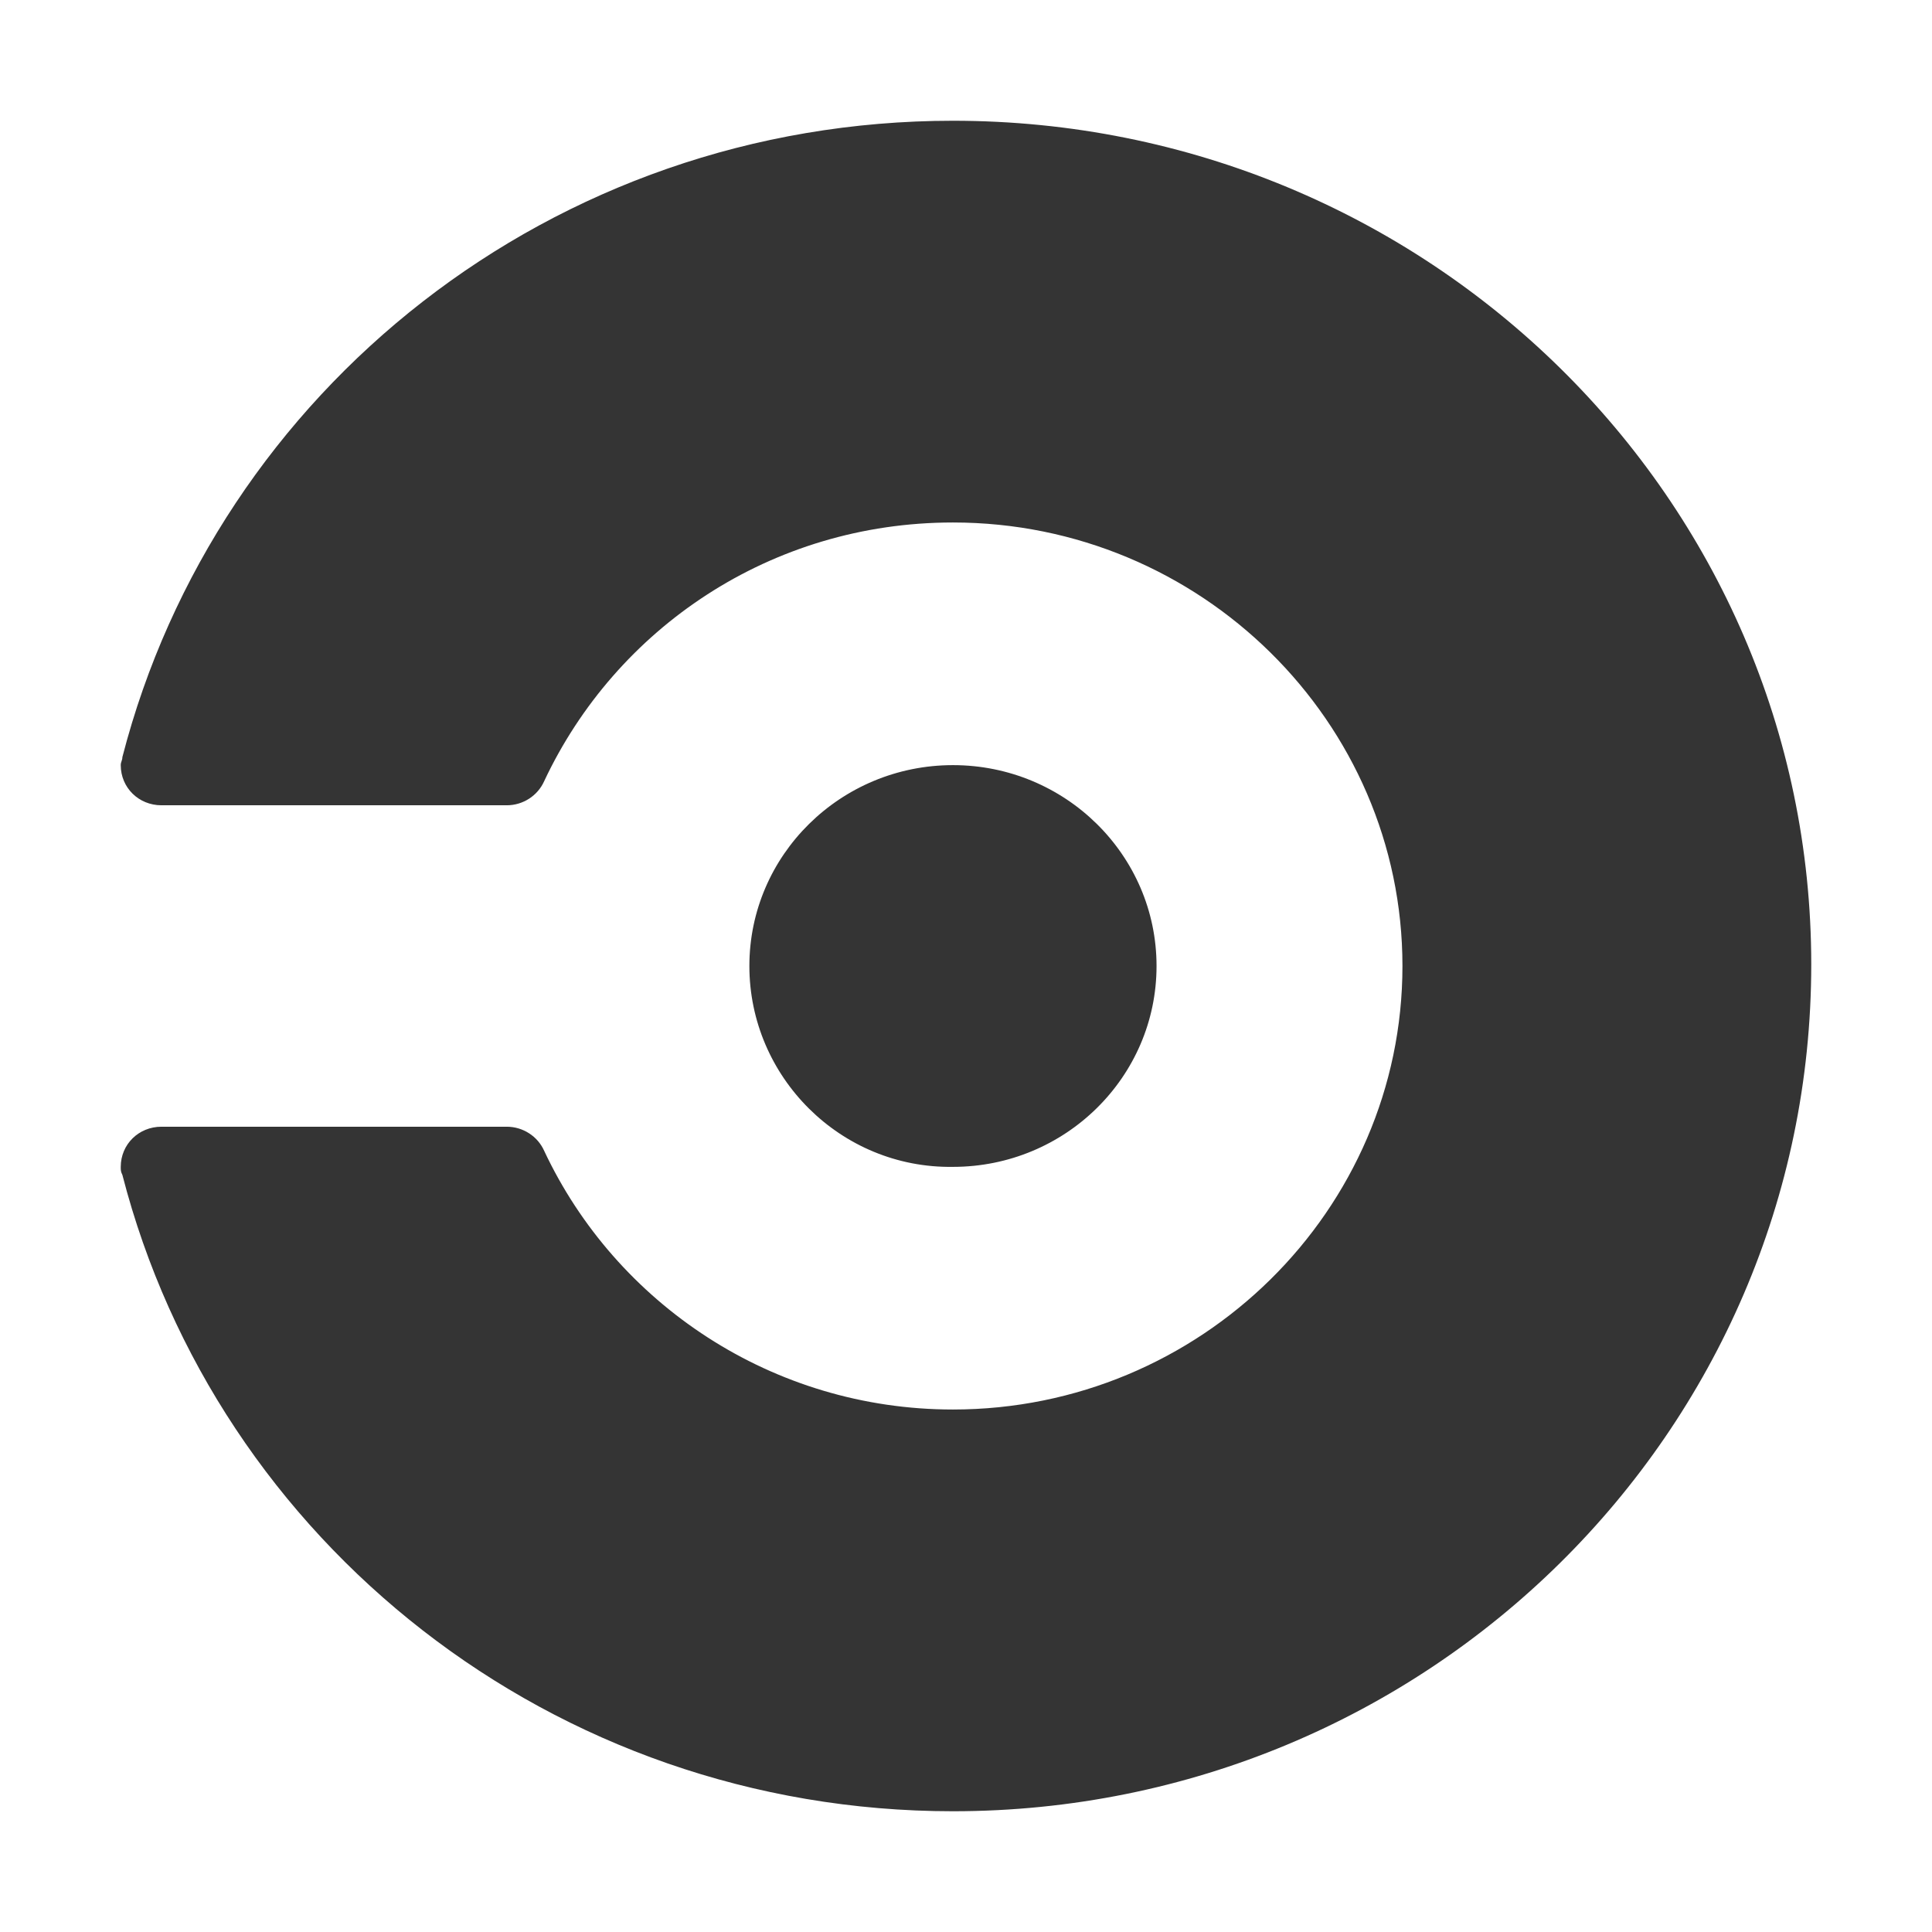 <svg width="32" height="32" viewBox="0 0 32 32" fill="none" xmlns="http://www.w3.org/2000/svg">
<path d="M12.412 16C12.412 14.164 13.923 12.673 15.784 12.673C17.645 12.673 19.156 14.164 19.156 16C19.156 17.837 17.645 19.327 15.784 19.327C13.923 19.354 12.412 17.837 12.412 16ZM15.784 2C9.148 2 3.592 6.471 2.027 12.54C2.027 12.593 2 12.62 2 12.673C2 13.046 2.297 13.338 2.674 13.338H8.393C8.663 13.338 8.906 13.179 9.013 12.939C10.2 10.411 12.763 8.654 15.784 8.654C19.884 8.654 23.229 11.954 23.229 16C23.229 20.046 19.884 23.346 15.784 23.346C12.79 23.346 10.2 21.589 9.013 19.061C8.906 18.821 8.663 18.662 8.393 18.662H2.674C2.297 18.662 2 18.954 2 19.327C2 19.38 2 19.407 2.027 19.46C3.592 25.529 9.148 30 15.784 30C23.634 30 30 23.719 30 15.973C30 8.255 23.634 2 15.784 2Z" fill="#343434"/>
</svg>
